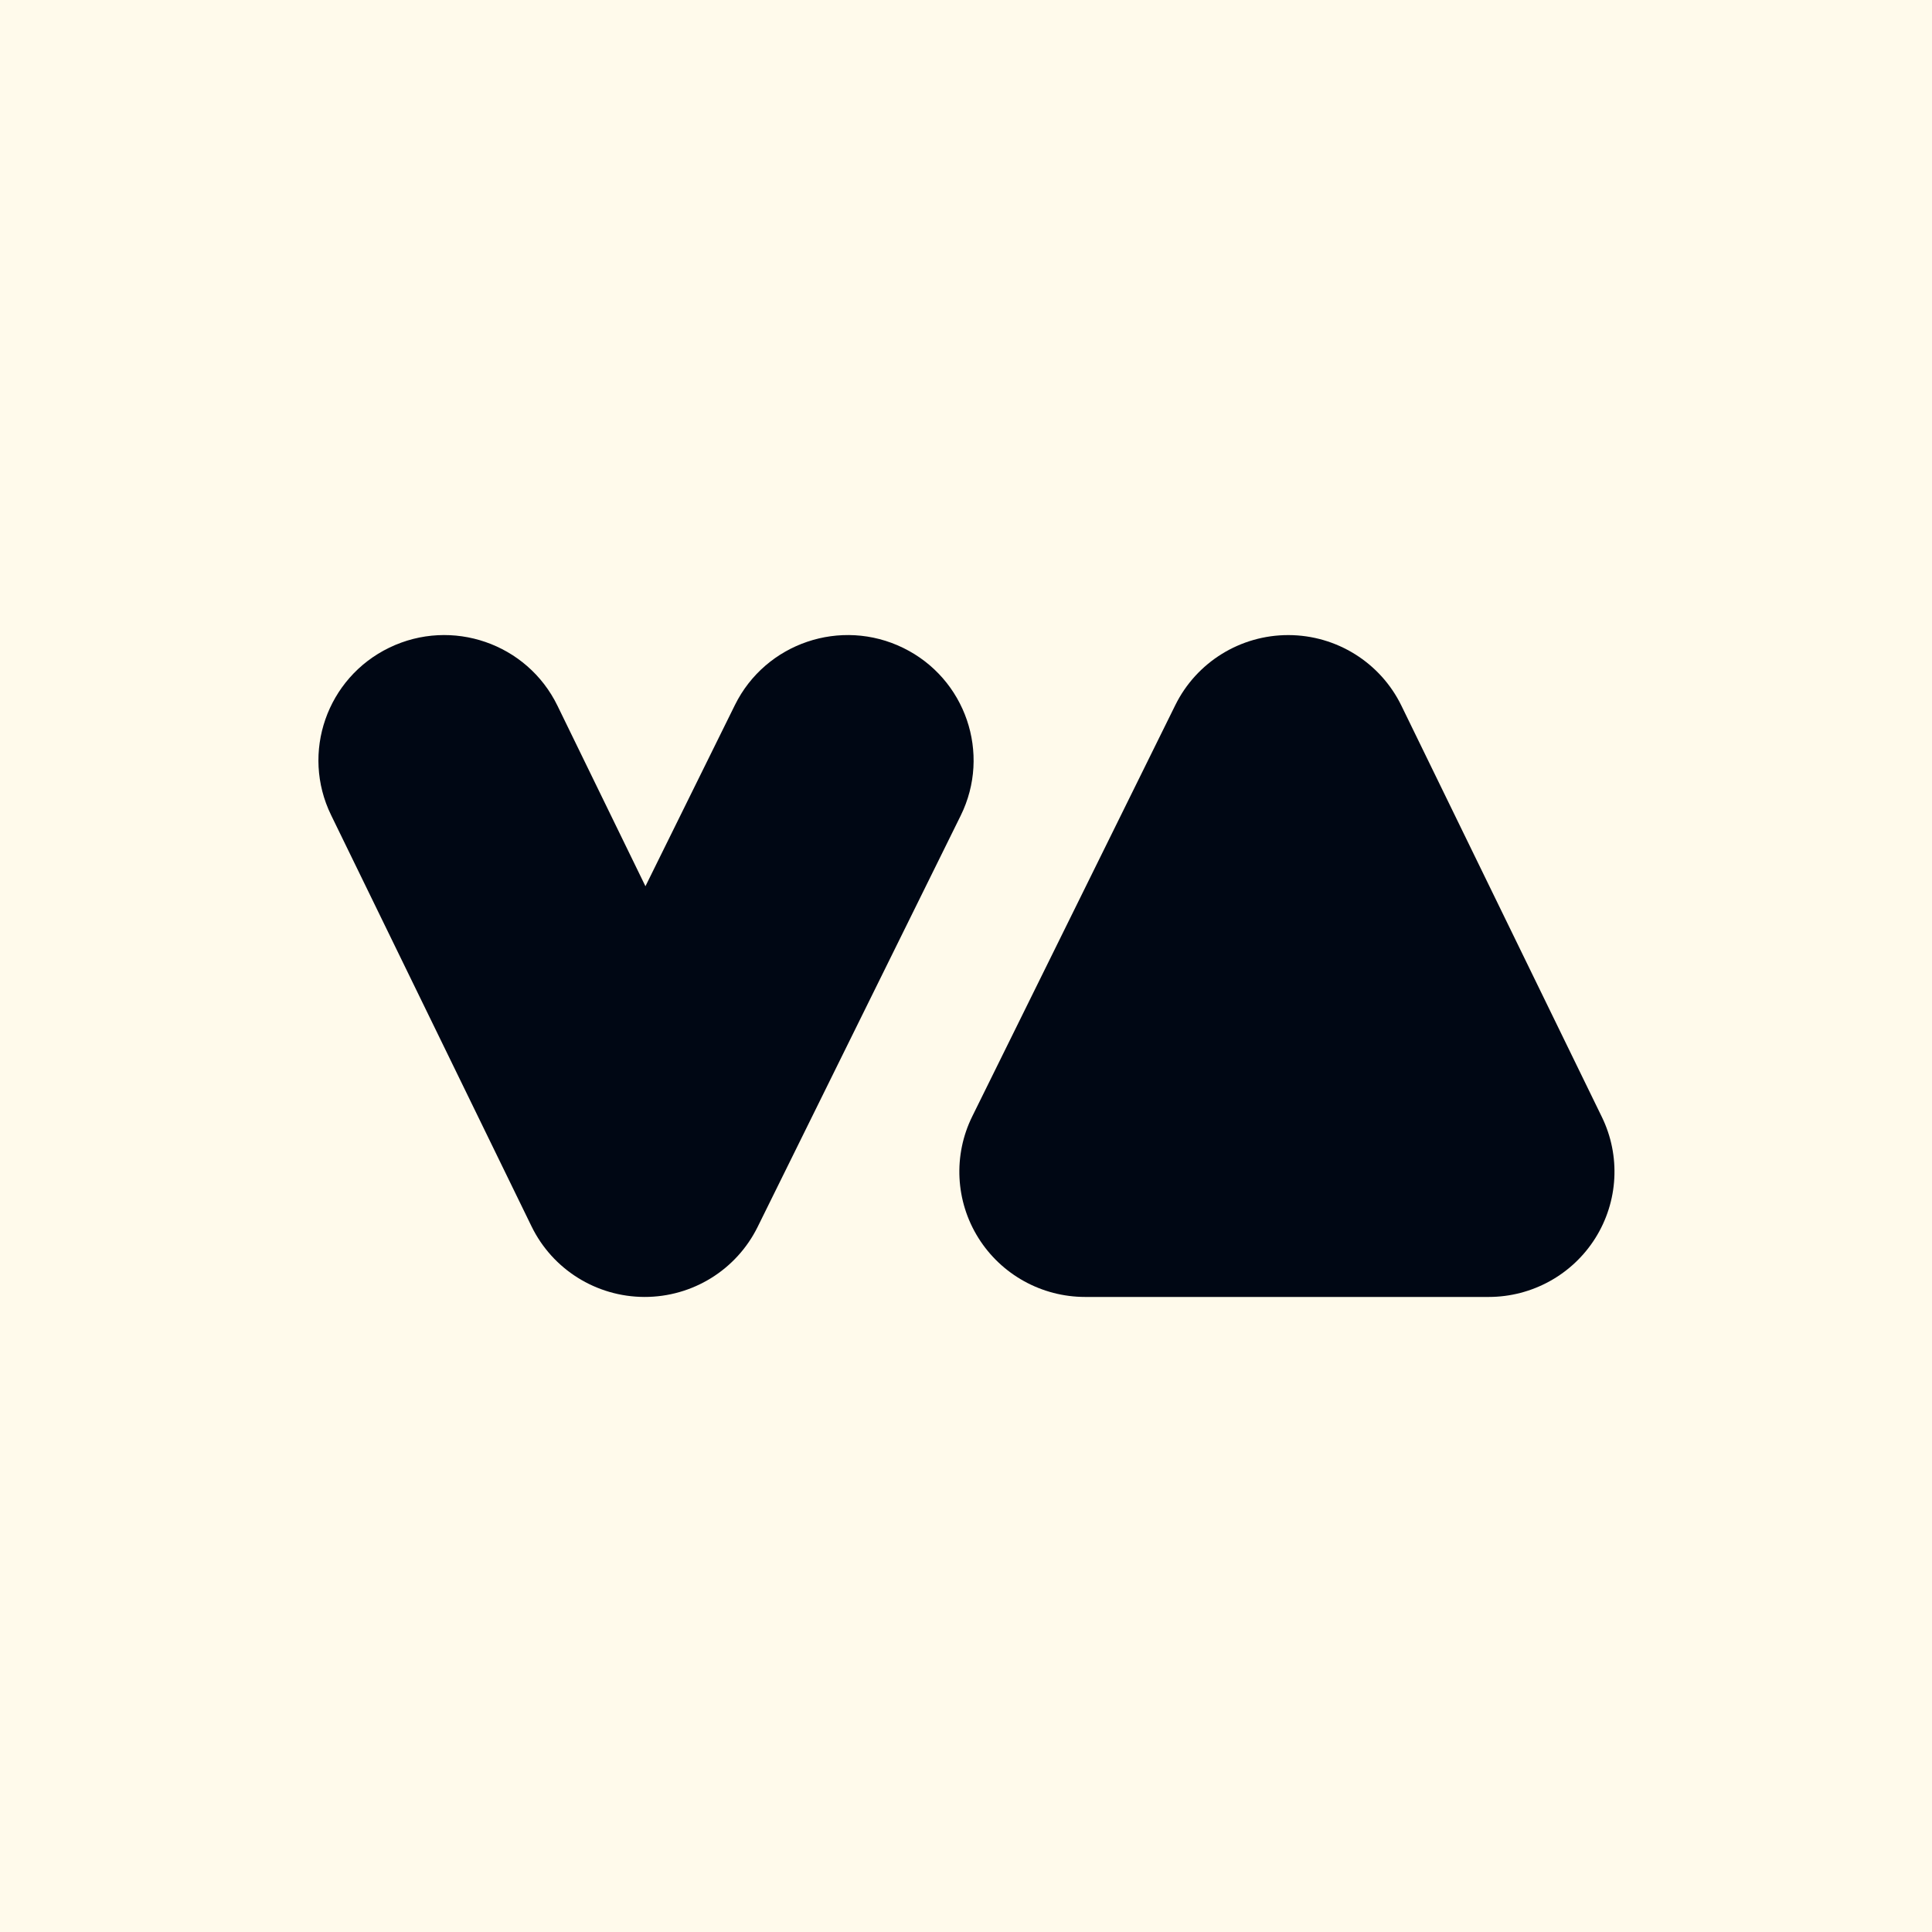 <svg width="1080" height="1080" viewBox="0 0 1080 1080" fill="none" xmlns="http://www.w3.org/2000/svg">
<rect width="1080" height="1080" fill="#FFFAEB"/>
<path d="M311.61 394.47C294.651 359.673 252.577 345.156 217.635 362.045C182.693 378.933 168.115 420.832 185.074 455.628L297.133 685.547C308.867 709.62 333.351 724.932 360.222 725C387.095 725.067 411.656 709.881 423.513 685.866L537.027 455.948C554.163 421.238 539.8 379.266 504.945 362.201C470.089 345.136 427.942 359.44 410.805 394.149L360.808 495.414L311.61 394.47Z" fill="#000714"/>
<path d="M783.392 394.47C771.657 370.395 747.171 355.084 720.301 355.016C693.432 354.948 668.867 370.135 657.012 394.149L543.497 624.068C532.779 645.775 534.069 671.452 546.909 691.985C559.747 712.518 582.318 725 606.608 725H832.183C856.408 725 878.927 712.583 891.787 692.136C904.642 671.689 906.028 646.091 895.448 624.388L783.392 394.47Z" fill="#000714"/>
</svg>

